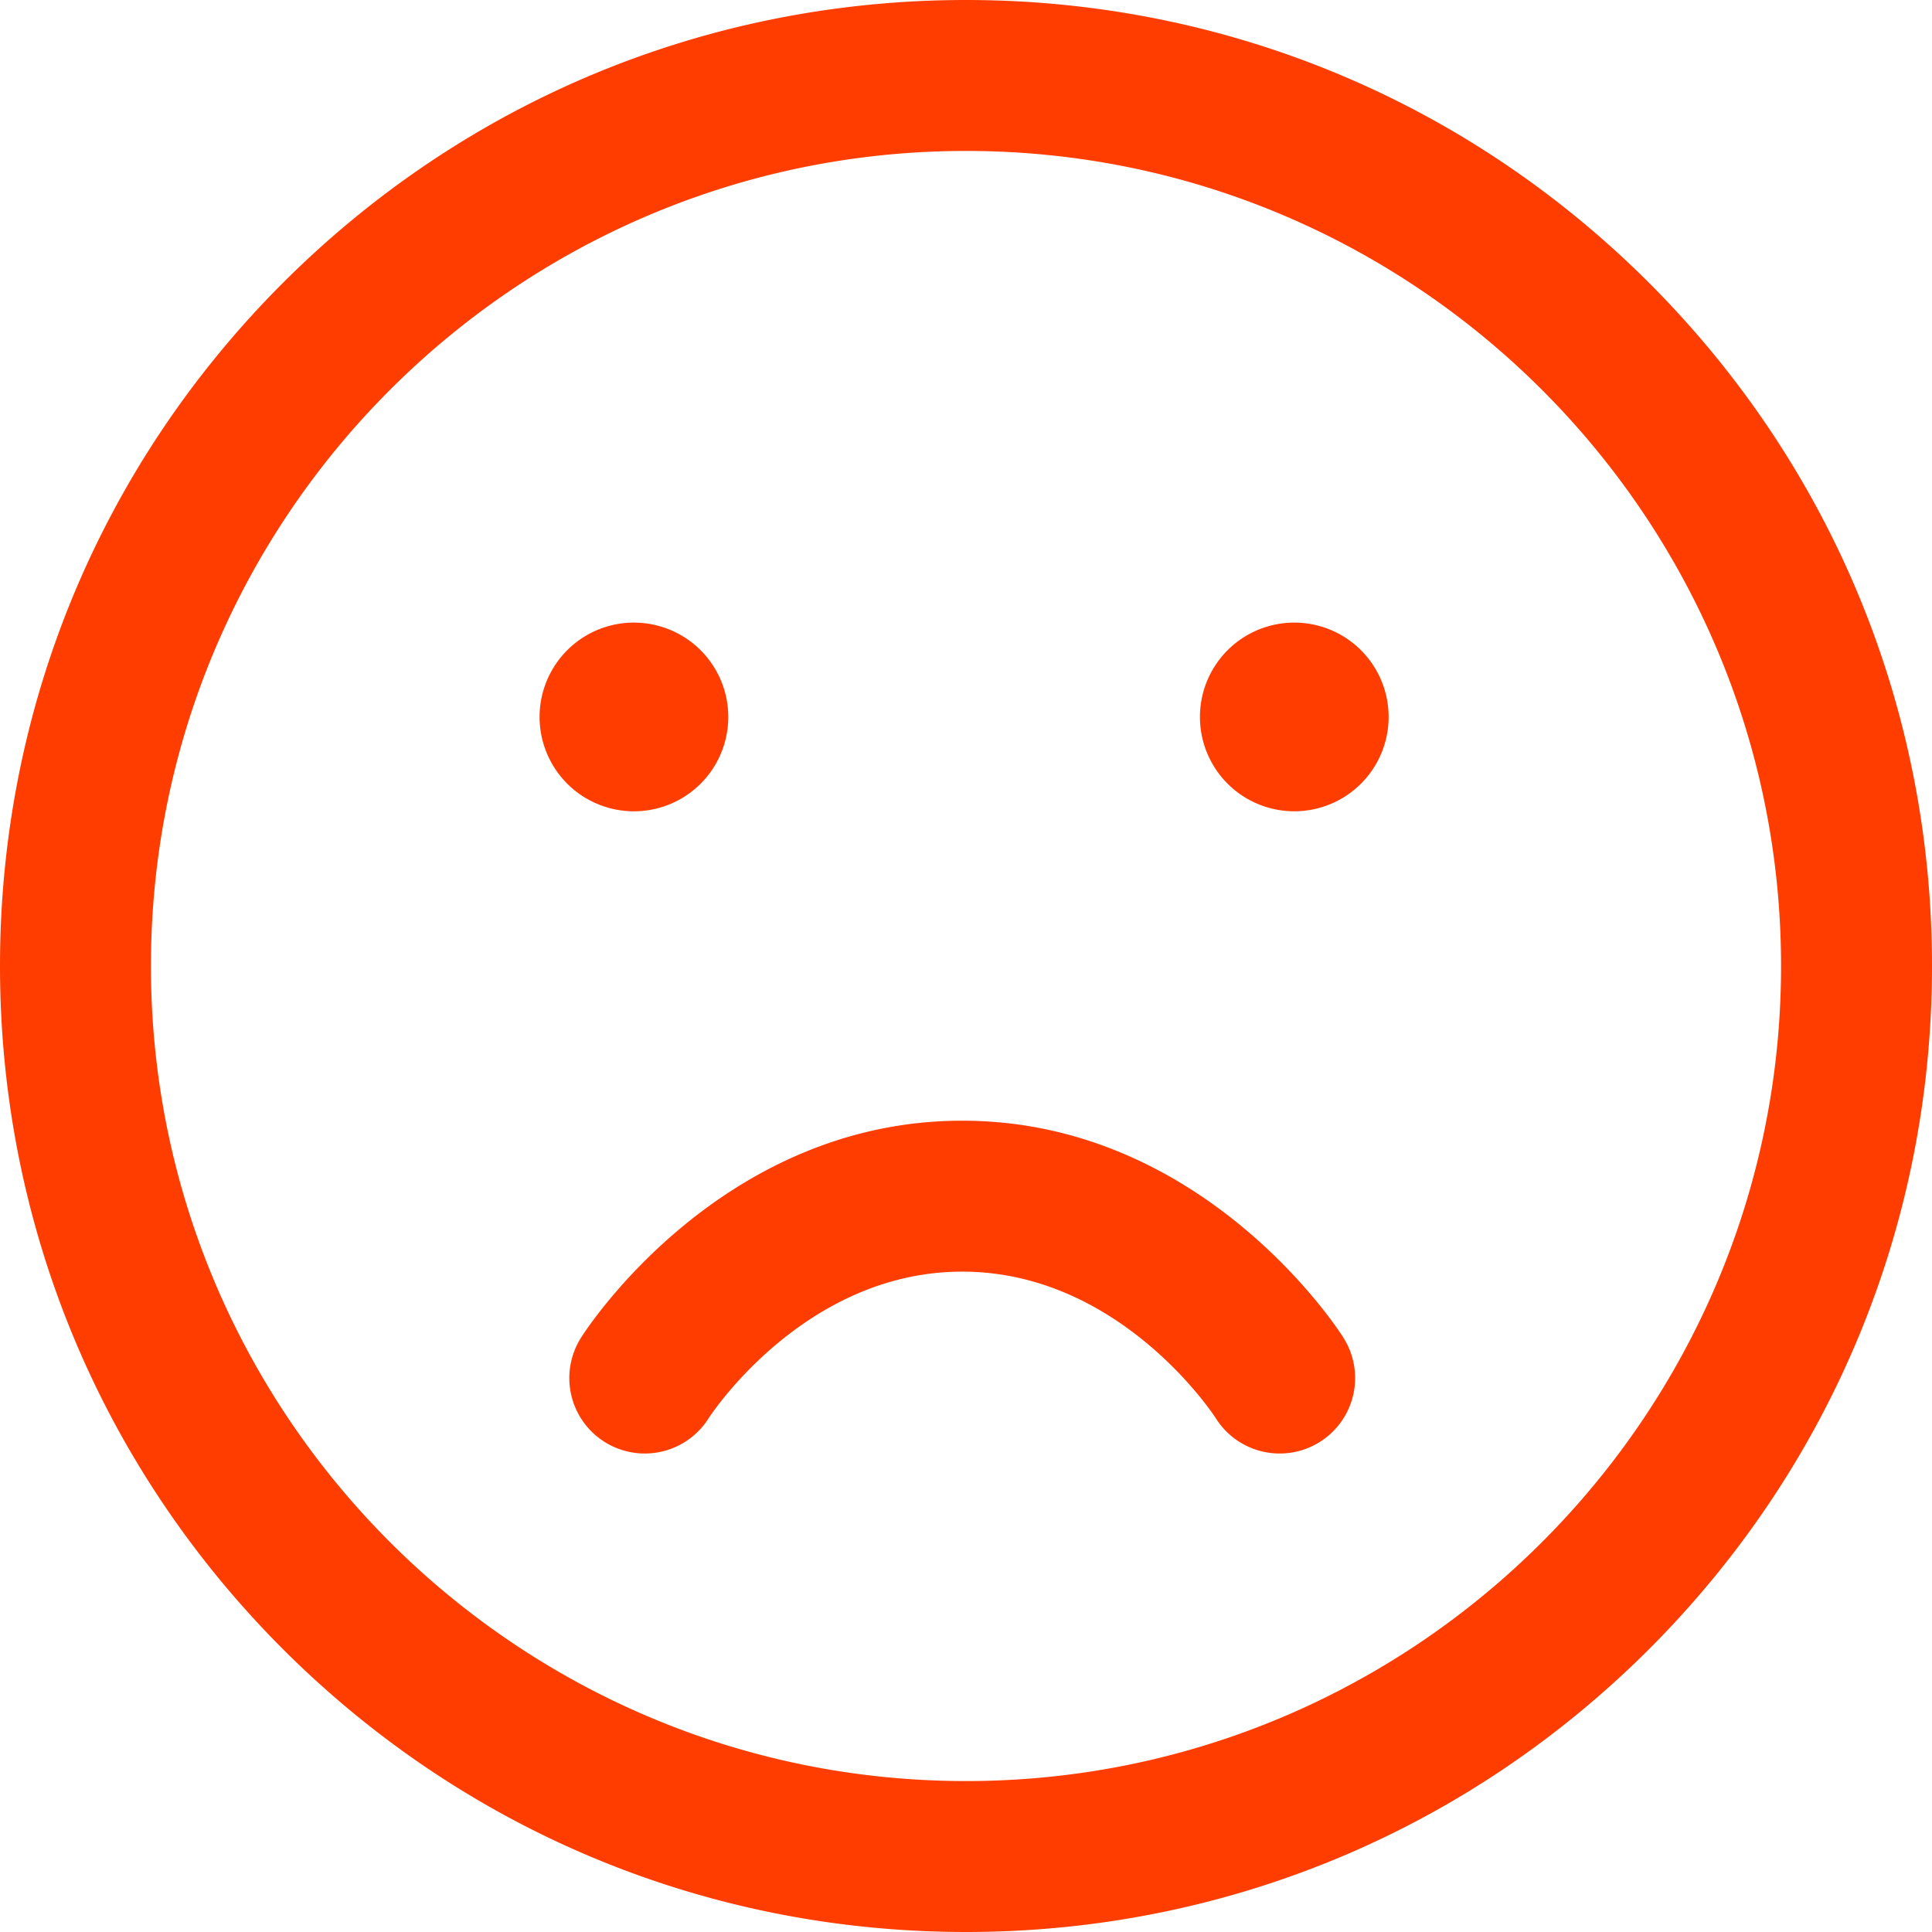 <svg width="56" height="56" fill="none" xmlns="http://www.w3.org/2000/svg"><g clip-path="url(#clip0)"><path d="M28 56c-7.48 0-14.51-2.913-19.8-8.2C2.914 42.51 0 35.48 0 28S2.913 13.49 8.2 8.2C13.49 2.914 20.52 0 28 0s14.51 2.913 19.8 8.2C53.087 13.49 56 20.52 56 28s-2.913 14.51-8.2 19.8C42.51 53.087 35.48 56 28 56zm0-51.625C14.973 4.375 4.375 14.973 4.375 28S14.973 51.625 28 51.625 51.625 41.027 51.625 28 41.027 4.375 28 4.375zm10.924 34.373c-.163-.256-4.066-6.264-11.033-6.264-6.968 0-10.87 6.008-11.033 6.264a2.187 2.187 0 103.69 2.348c.028-.042 2.75-4.237 7.343-4.237 4.592 0 7.315 4.195 7.342 4.237a2.187 2.187 0 103.69-2.348zM18.375 18.047a2.734 2.734 0 110 5.469 2.734 2.734 0 010-5.47zm16.406 2.734a2.734 2.734 0 105.469 0 2.734 2.734 0 00-5.469 0z" fill="#FF3D00"/></g><defs><clipPath id="clip0"><path fill="#fff" d="M0 0h56v56H0z"/></clipPath></defs></svg>